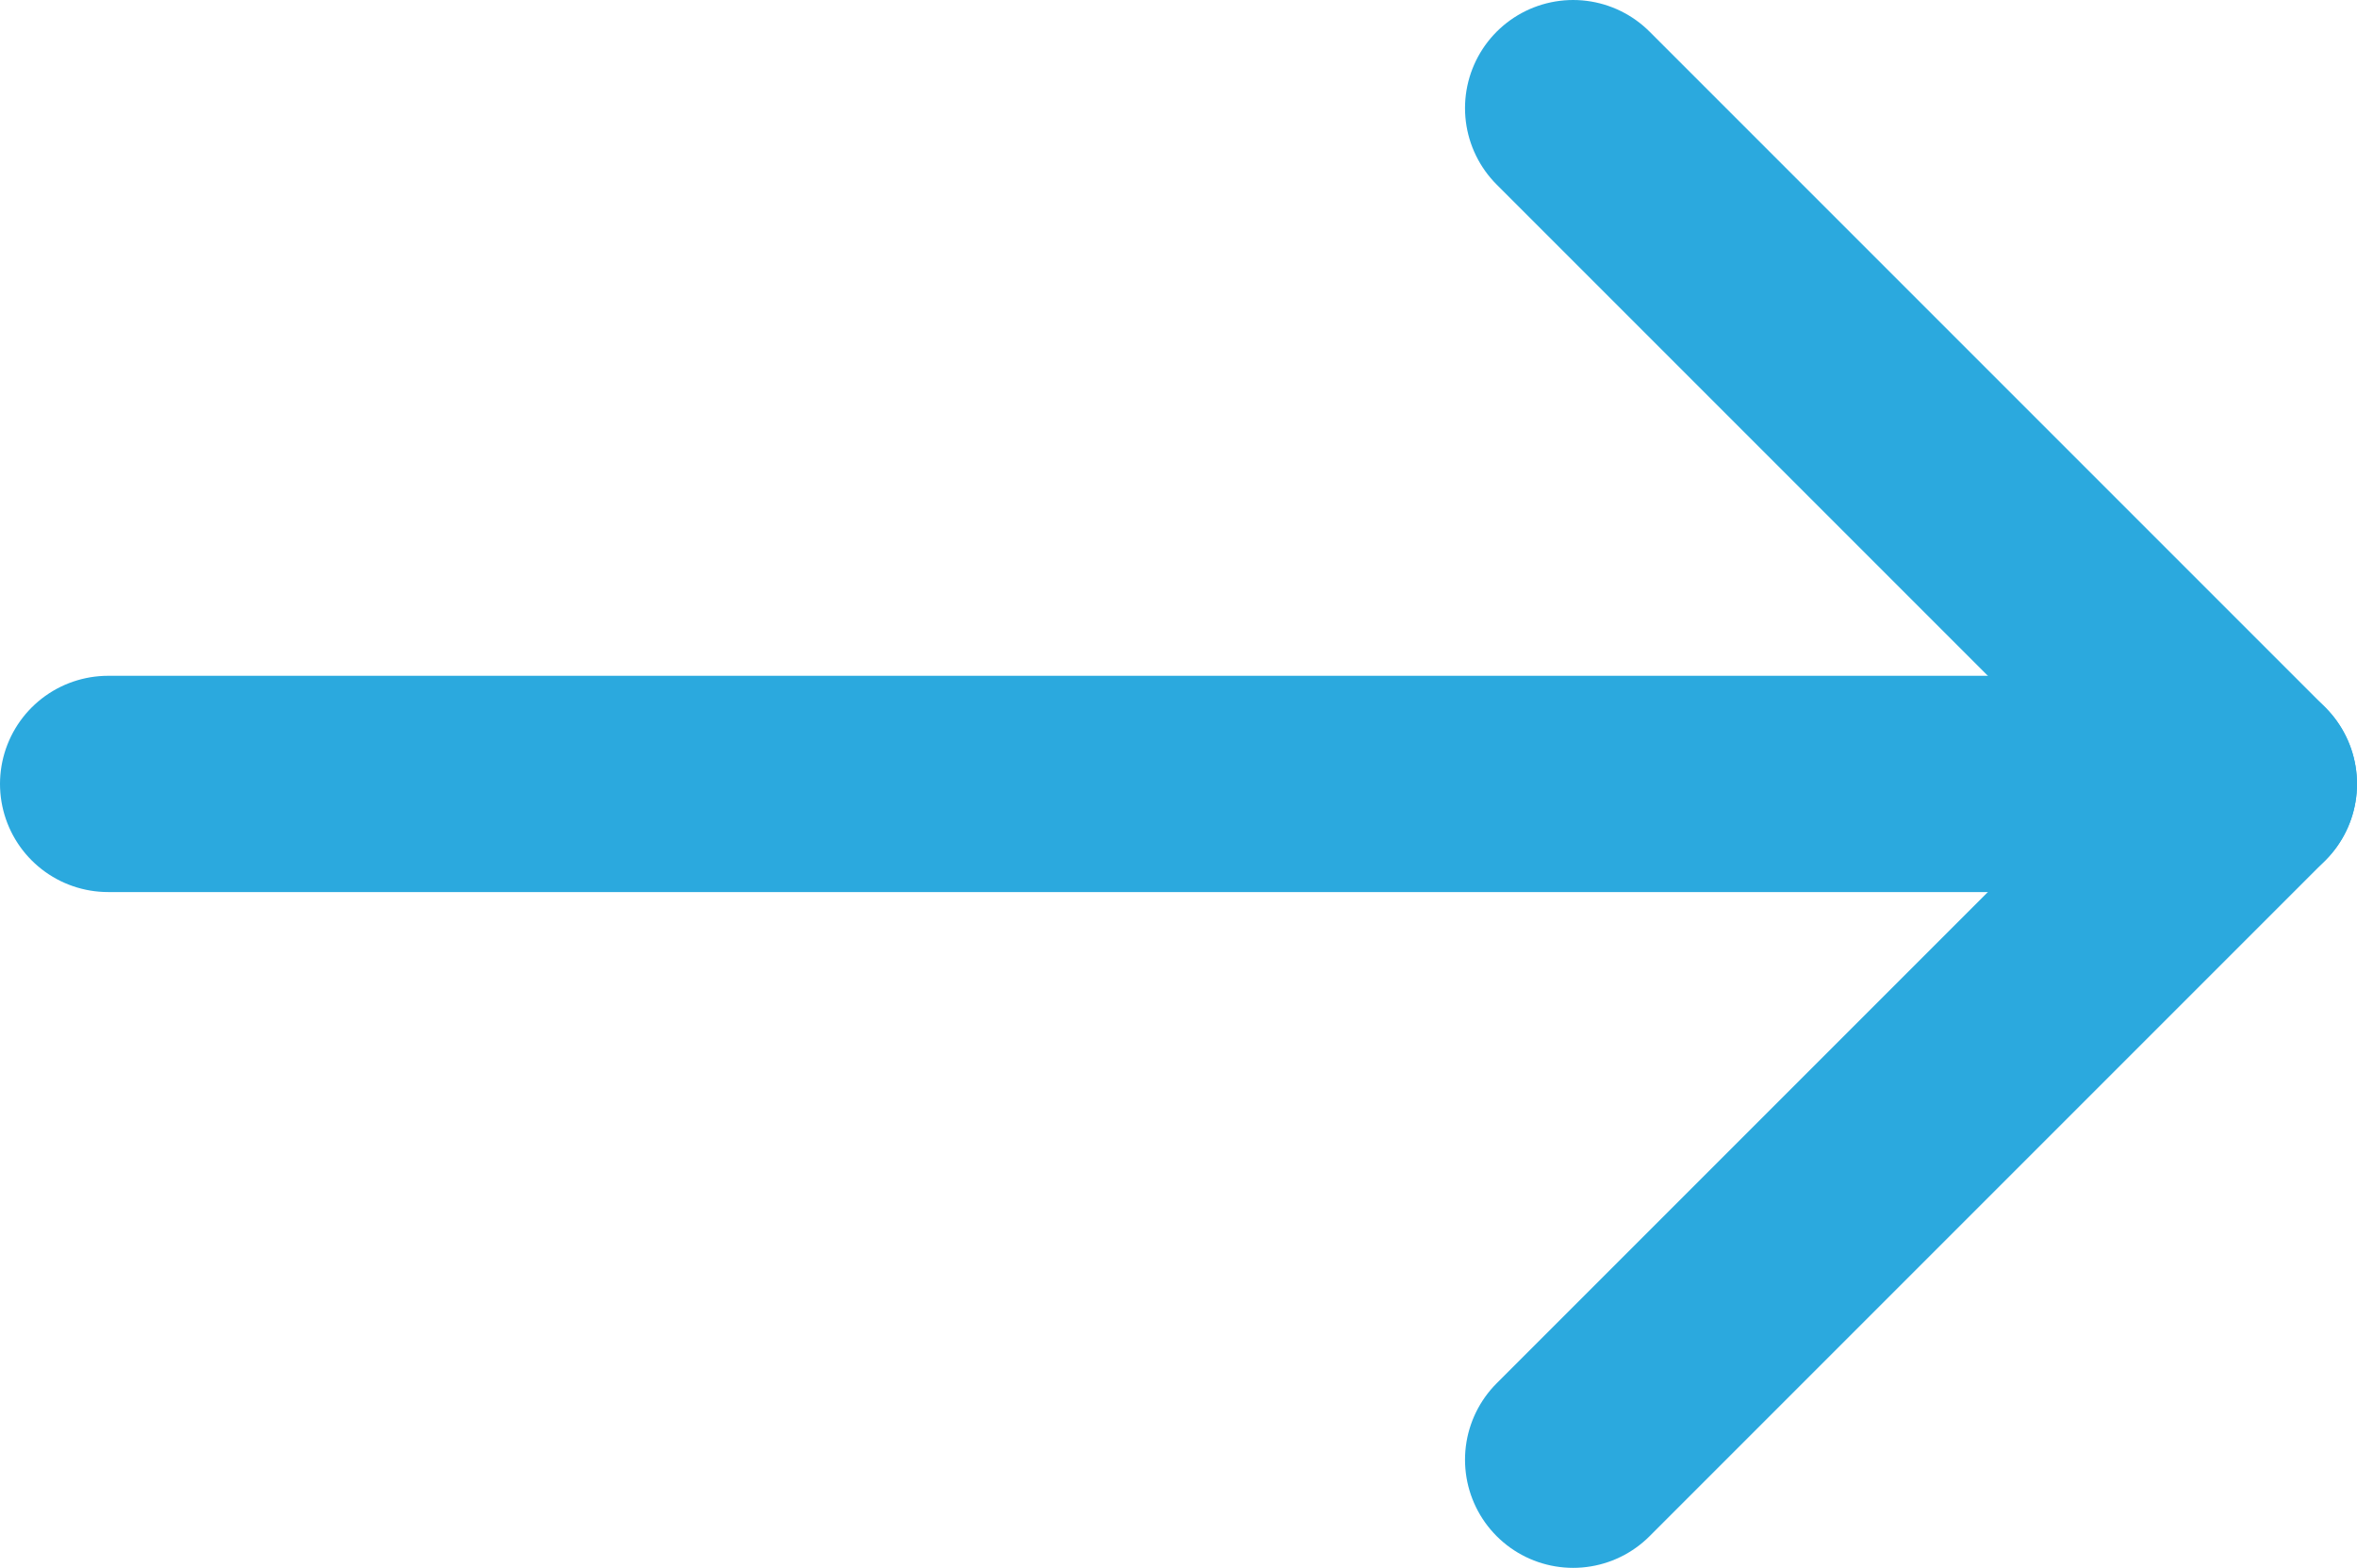 <svg xmlns="http://www.w3.org/2000/svg" viewBox="0 0 21.8 14.5"><defs><style>.cls-1{fill:none;stroke:#2ba9de;stroke-linecap:round;stroke-linejoin:round;stroke-width:2px;}</style></defs><title>arrow-right</title><g id="Layer_2" data-name="Layer 2"><g id="Layer_1-2" data-name="Layer 1"><polyline class="cls-1" points="14.55 1 20.8 7.25 14.55 13.5"/><line class="cls-1" x1="20.8" y1="7.25" x2="1" y2="7.25"/></g></g></svg>